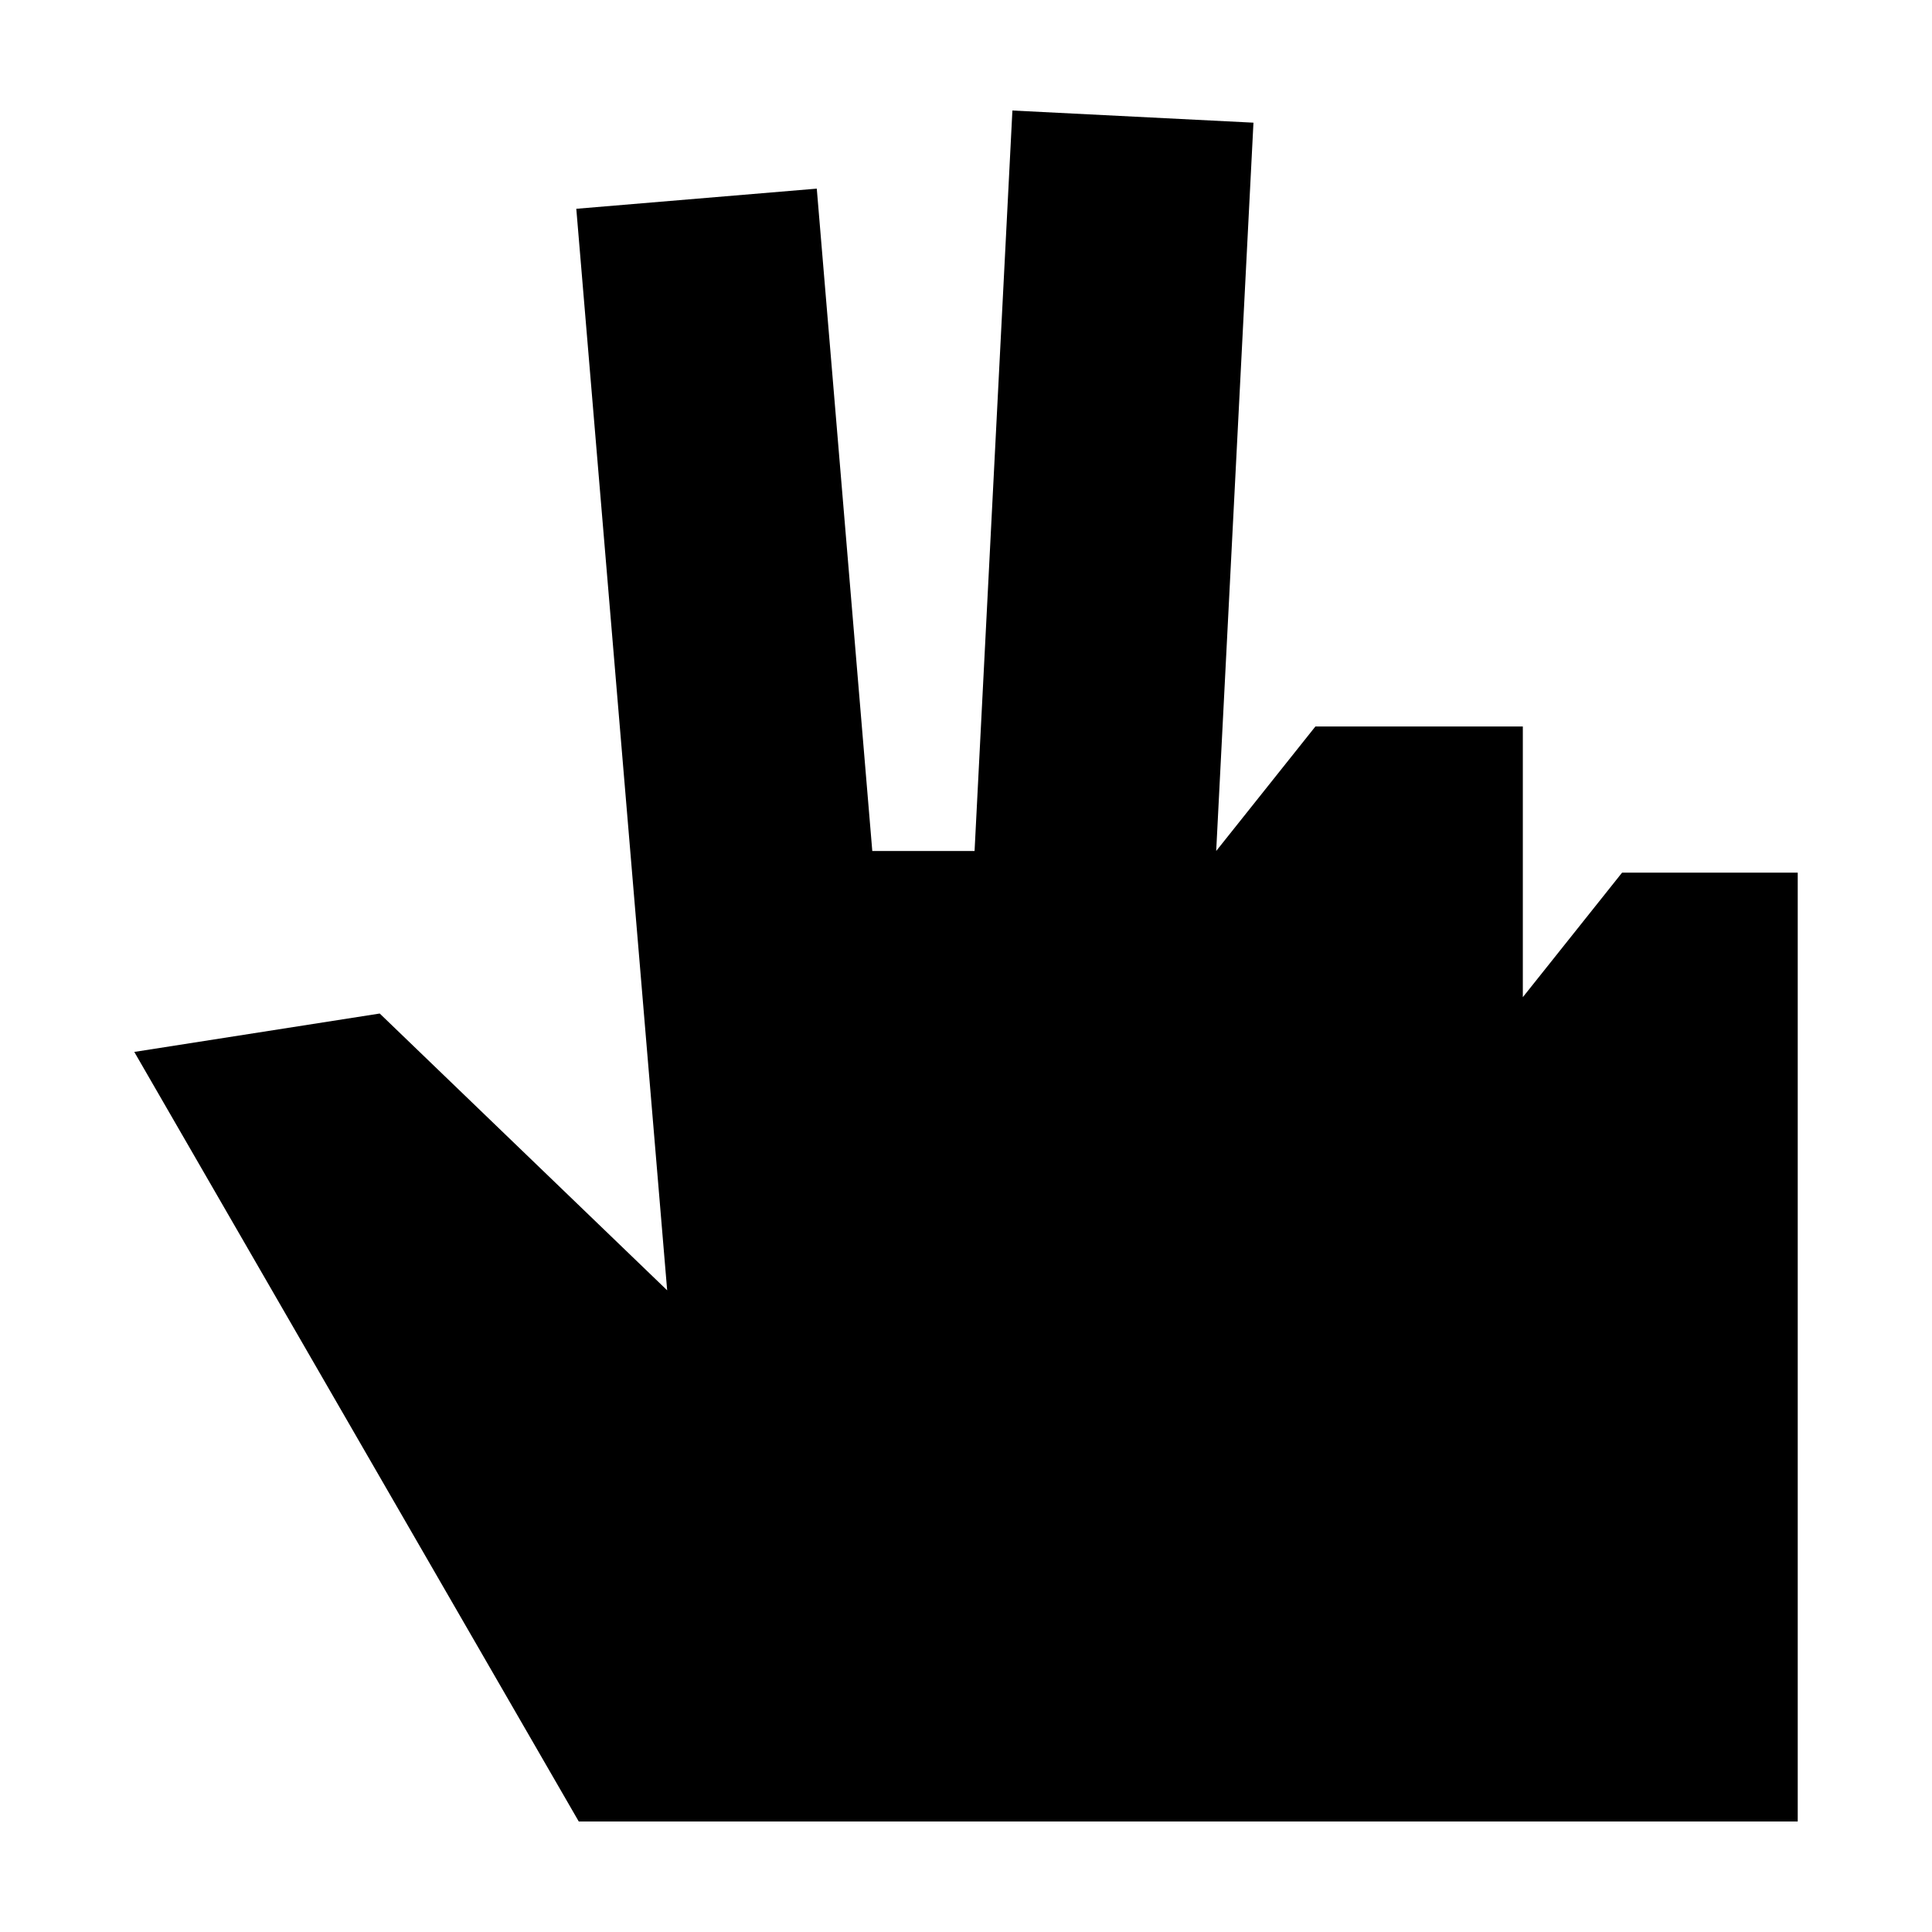 <?xml version="1.0" encoding="UTF-8"?>
<!-- Uploaded to: ICON Repo, www.svgrepo.com, Generator: ICON Repo Mixer Tools -->
<svg fill="#000000" width="800px" height="800px" version="1.1" viewBox="144 144 512 512" xmlns="http://www.w3.org/2000/svg">
 <path d="m402.27 369.52h-27.105l-14.711-175.53-63.73 5.34 24.082 286.62-76.176-73.355-65.043 10.176 117.79 203.94h323.04v-251.45h-46.551l-26.301 33v-71.742h-54.965l-26.297 33 9.875-193.01-63.883-3.223z" fill-rule="evenodd"/>
</svg>